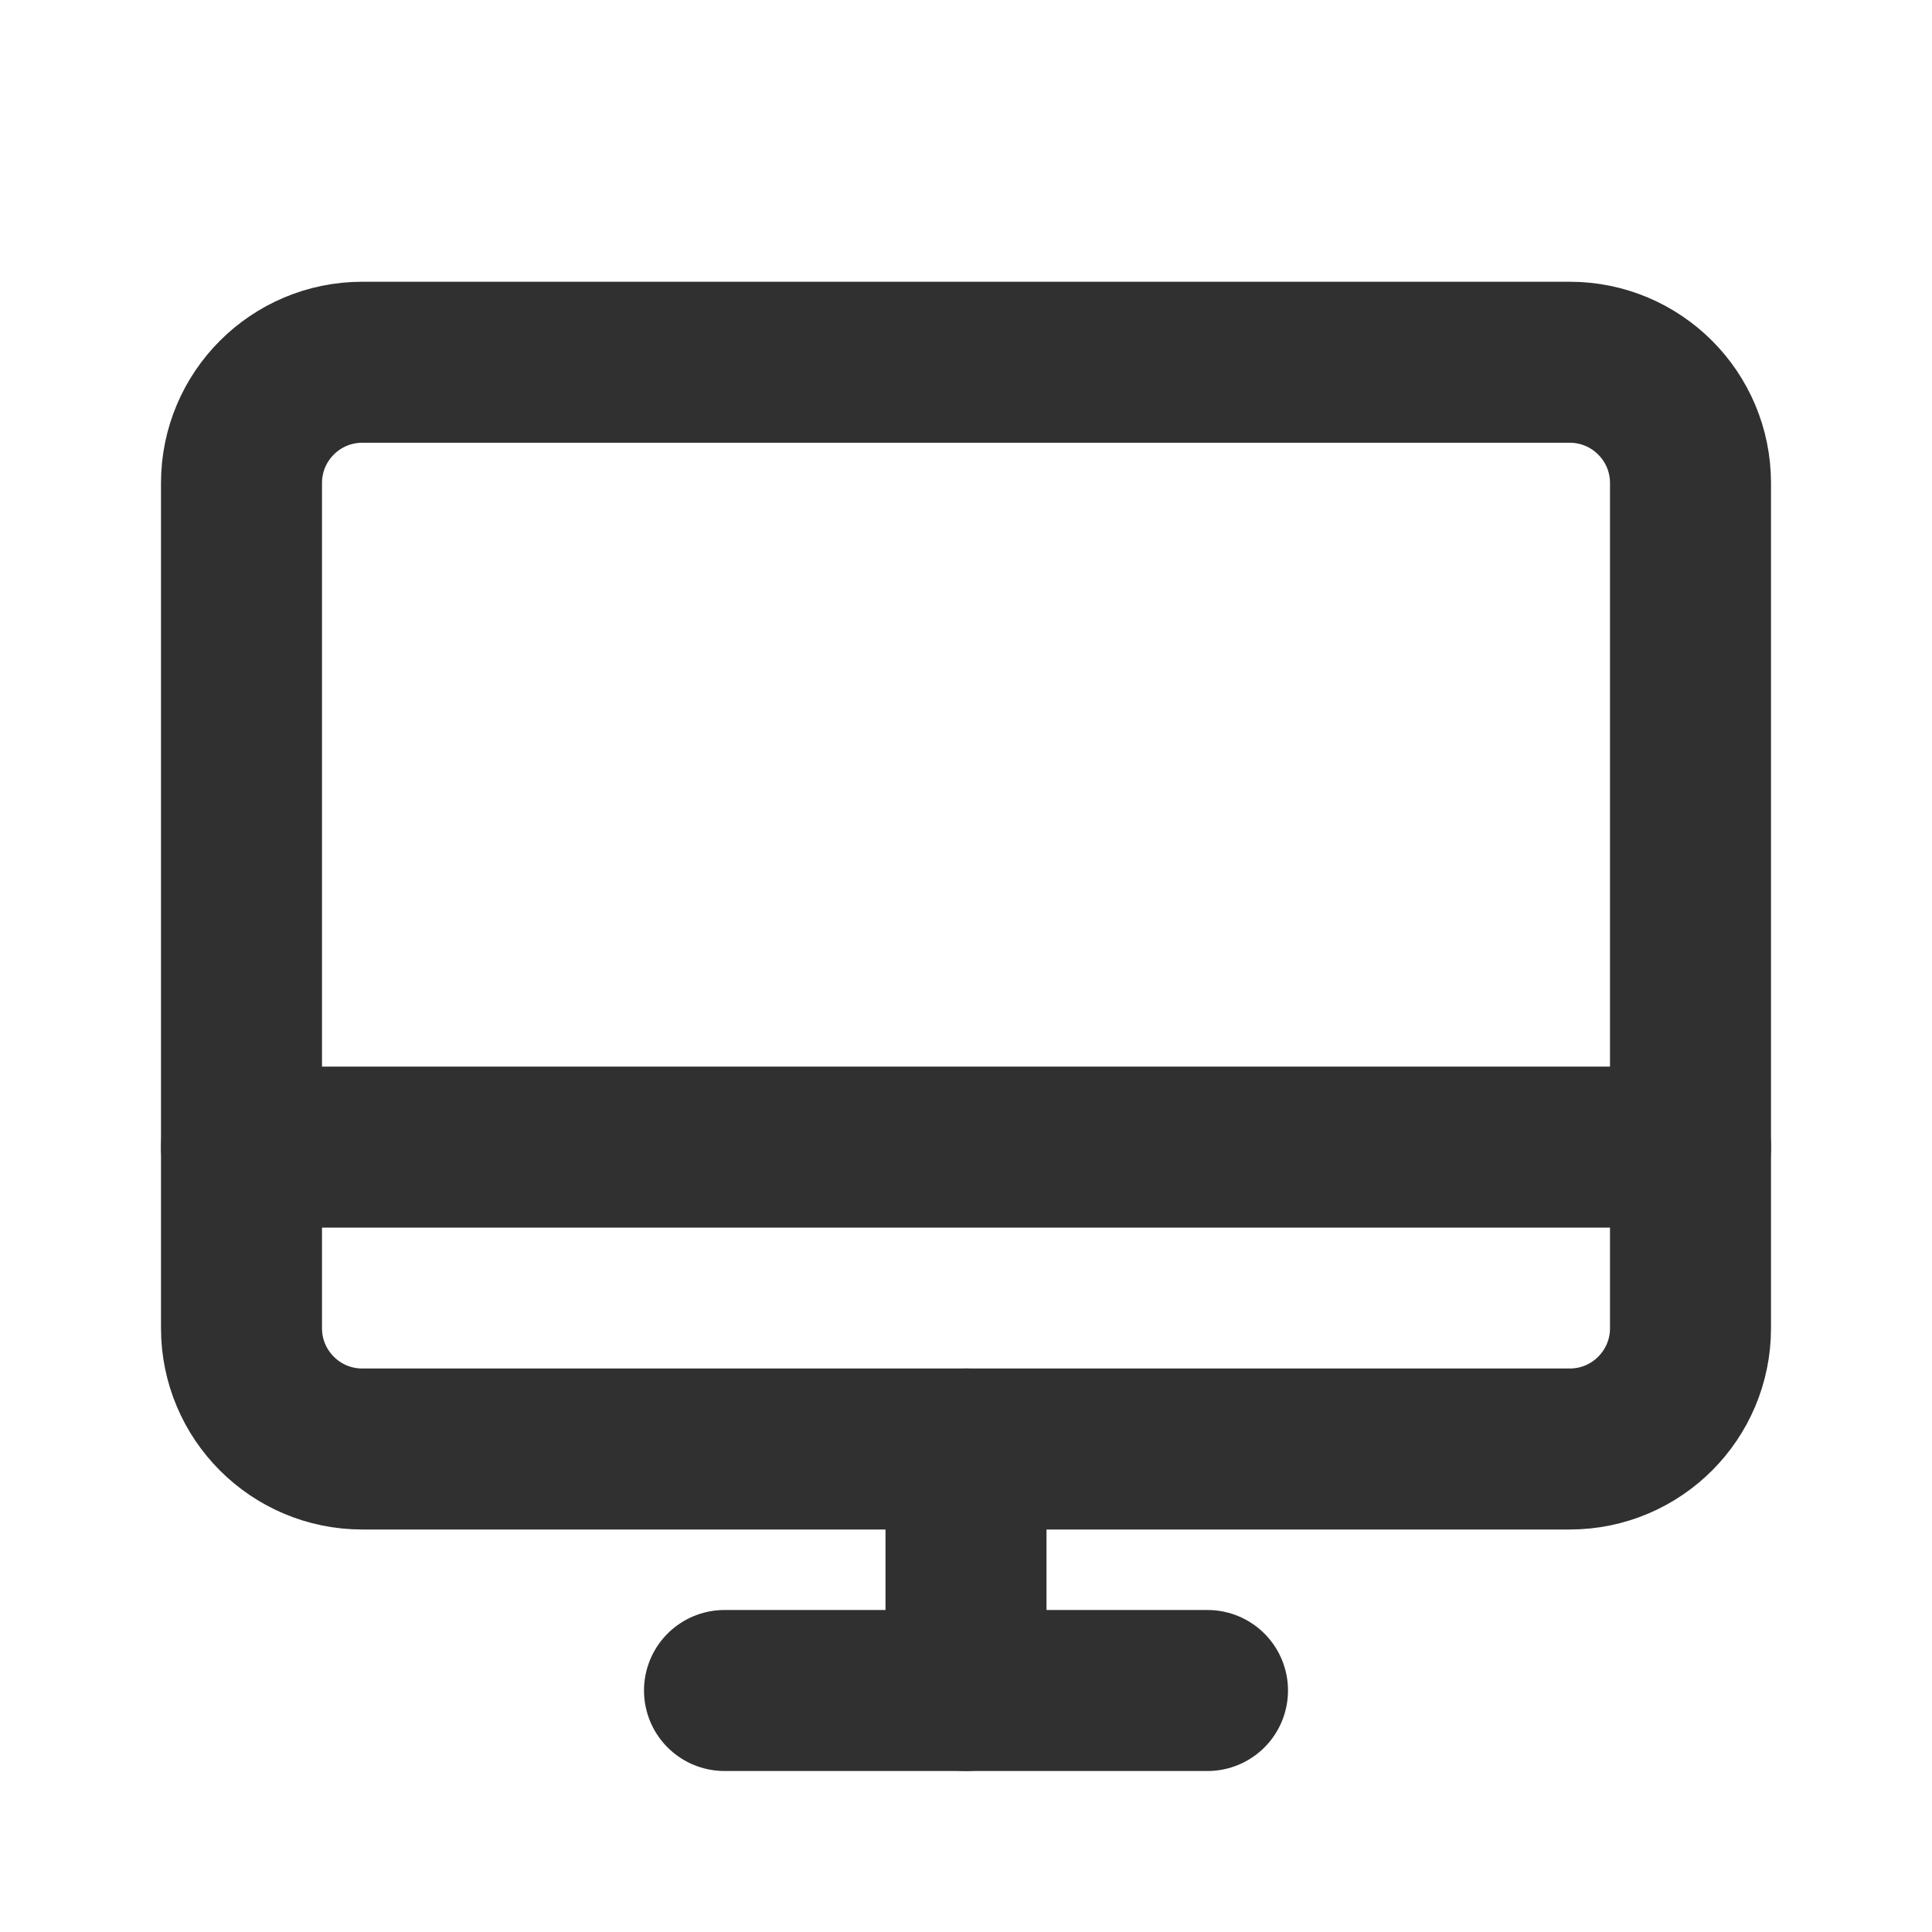 <svg width="24" height="24" viewBox="0 0 24 24" fill="none" xmlns="http://www.w3.org/2000/svg">
<g id="Desktop" clip-path="url(#clip0_1012_34947)">
<path id="Vector" d="M4.5 18L19.5 18C20.328 18 21 17.328 21 16.5V6C21 5.172 20.328 4.5 19.5 4.5L4.5 4.5C3.672 4.5 3 5.172 3 6V16.5C3 17.328 3.672 18 4.5 18Z" stroke="#303030" stroke-width="2" stroke-linecap="round" stroke-linejoin="round"/>
<path id="Vector_2" d="M15 21H9" stroke="#303030" stroke-width="2" stroke-linecap="round" stroke-linejoin="round"/>
<path id="Vector_3" d="M3 14.25H21" stroke="#303030" stroke-width="2" stroke-linecap="round" stroke-linejoin="round"/>
<path id="Vector_4" d="M12 18V21" stroke="#303030" stroke-width="2" stroke-linecap="round" stroke-linejoin="round"/>
</g>
<defs>
<clipPath id="clip0_1012_34947">
<rect width="24" height="24" fill="white"/>
</clipPath>
</defs>
</svg>
